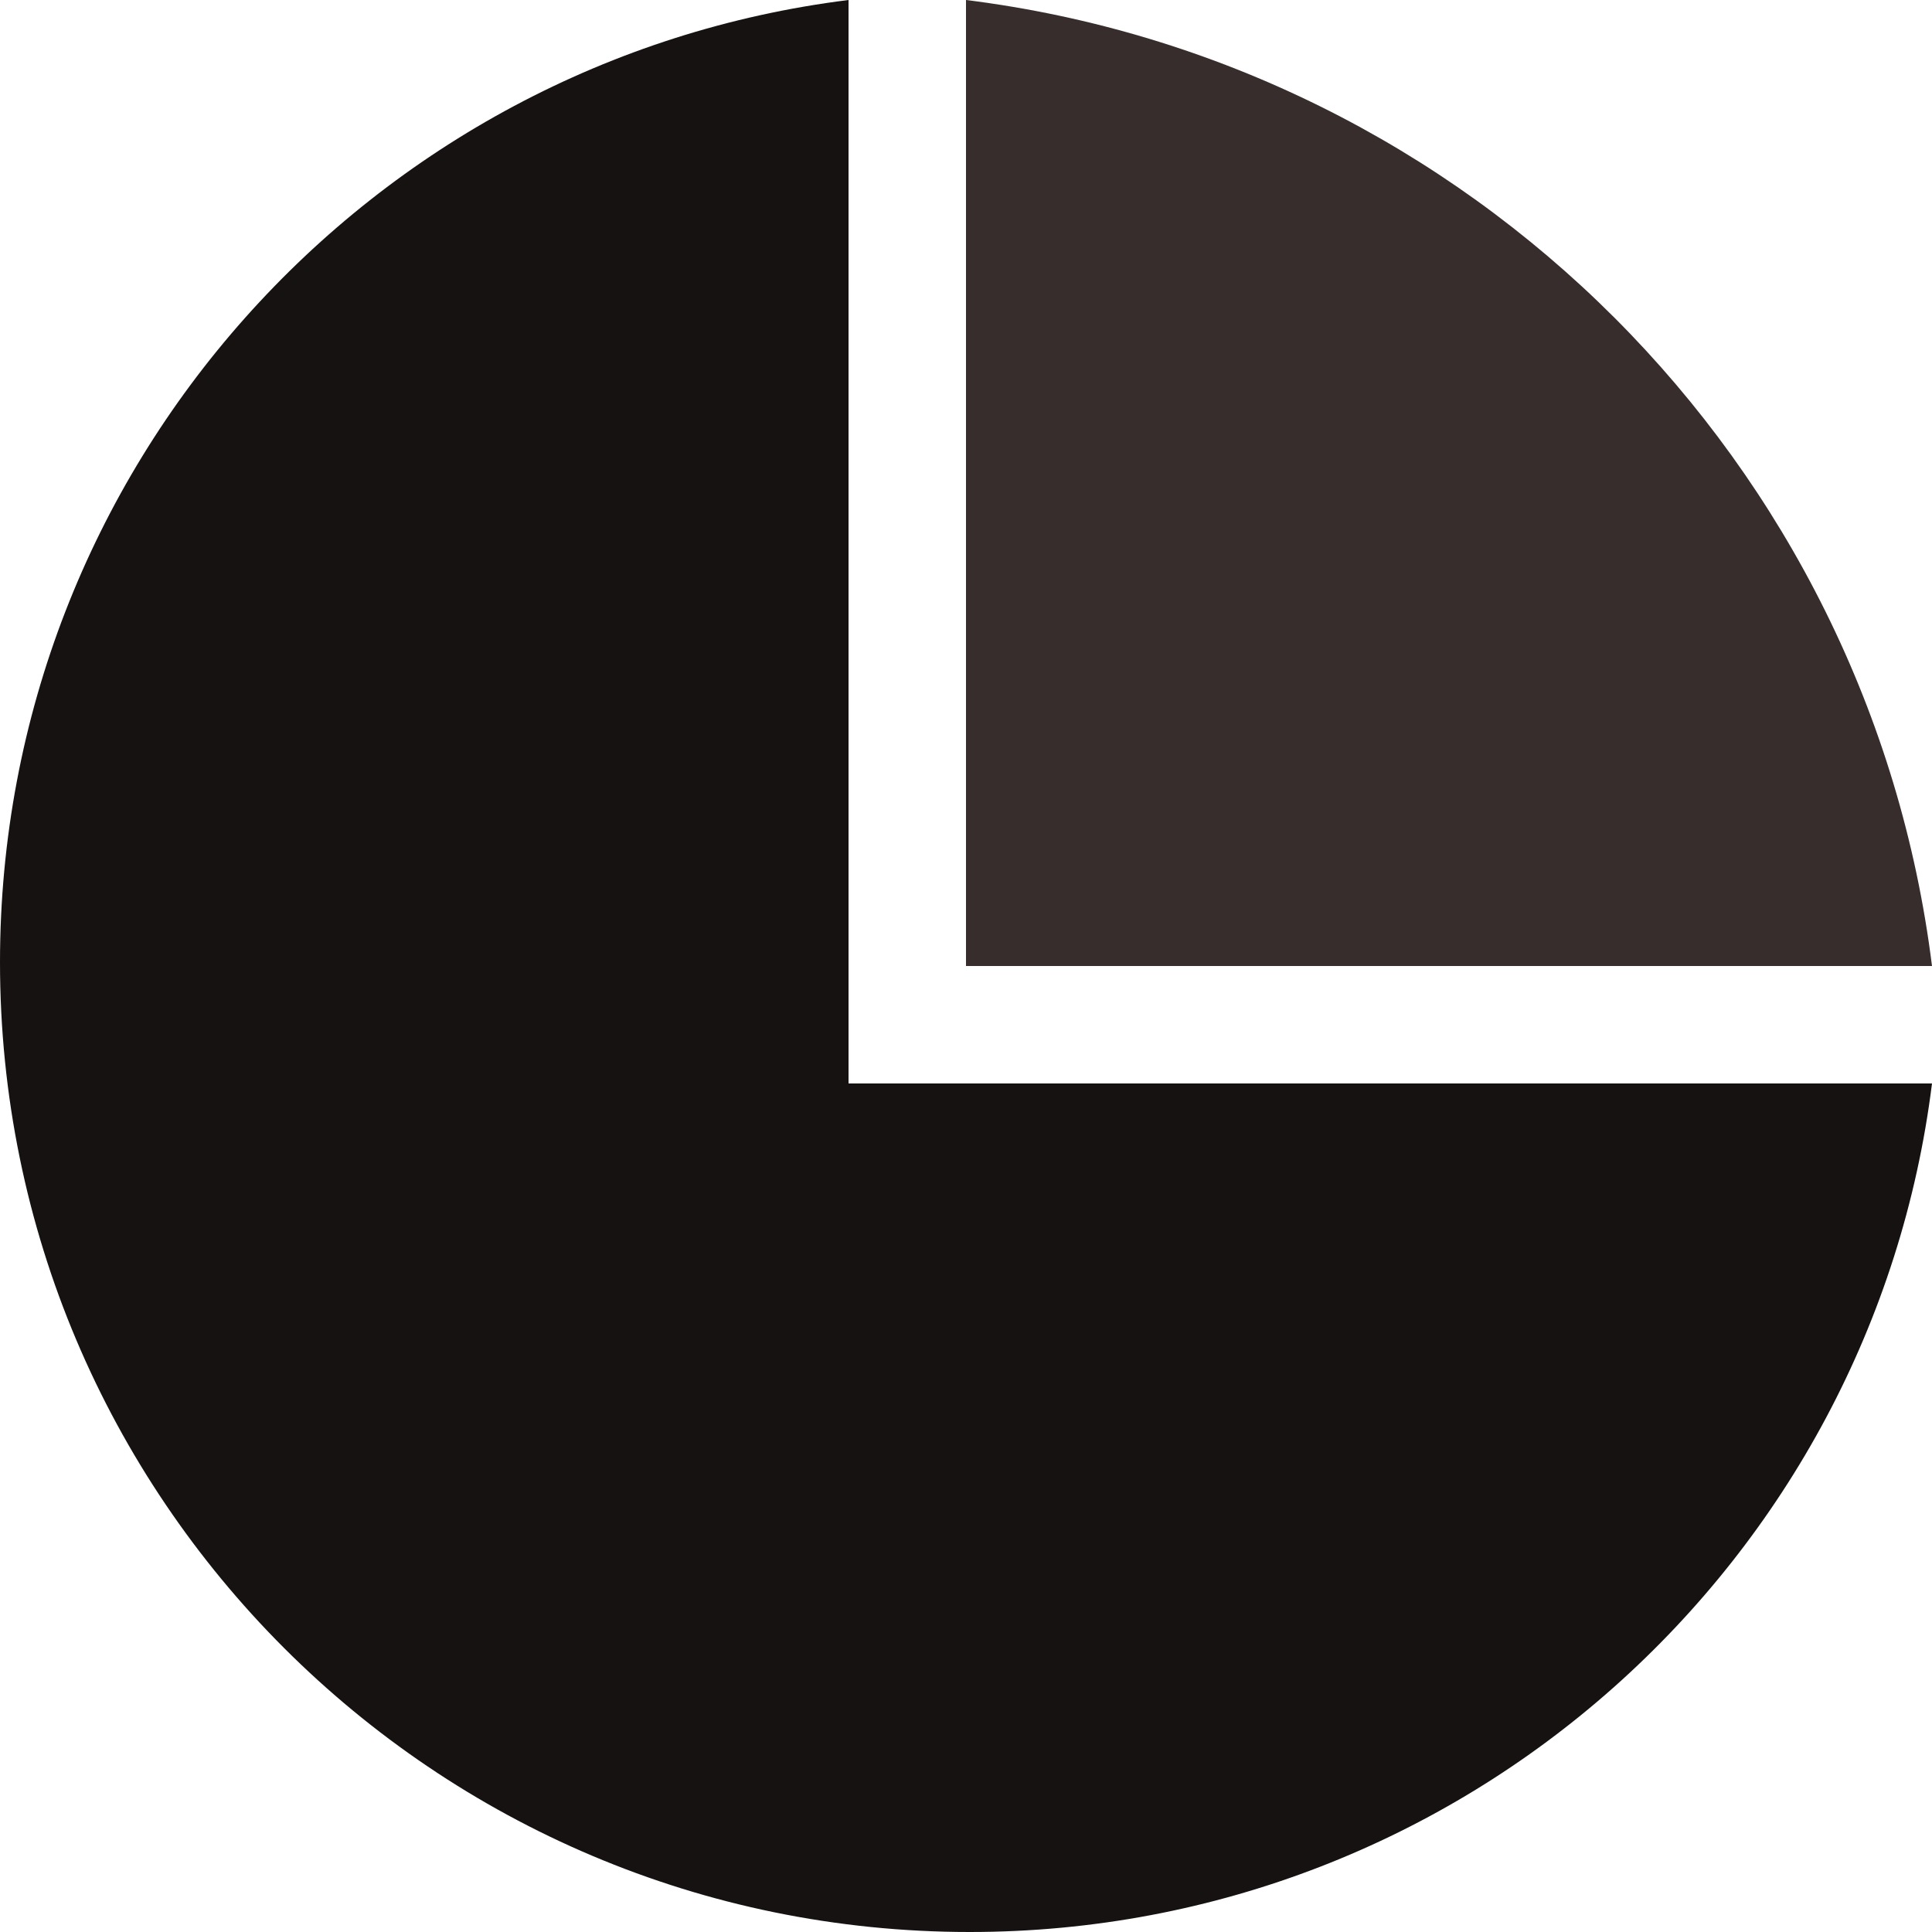 <?xml version="1.0" encoding="UTF-8"?>
<!DOCTYPE svg PUBLIC "-//W3C//DTD SVG 1.1//EN" "http://www.w3.org/Graphics/SVG/1.1/DTD/svg11.dtd">
<!-- Creator: CorelDRAW -->
<svg xmlns="http://www.w3.org/2000/svg" xml:space="preserve" width="0.5in" height="0.5in" version="1.1" style="shape-rendering:geometricPrecision; text-rendering:geometricPrecision; image-rendering:optimizeQuality; fill-rule:evenodd; clip-rule:evenodd"
viewBox="0 0 500 500"
 xmlns:xlink="http://www.w3.org/1999/xlink"
 xmlns:xodm="http://www.corel.com/coreldraw/odm/2003">
 <defs>
  <style type="text/css">
   <![CDATA[
    .fil0 {fill:#161212;fill-rule:nonzero}
    .fil1 {fill:#372D2D;fill-rule:nonzero}
   ]]>
  </style>
 </defs>
 <g id="Layer_x0020_1">
  <path class="fil0" d="M219.6 0l0 280.4 280.4 0c-15.44,123.8 -121.05,219.6 -249.03,219.6 -138.61,0 -250.97,-112.36 -250.97,-250.97 0,-127.98 95.8,-233.59 219.6,-249.03z"/>
  <path class="fil1" d="M250 0l0 250 250 0c-16.26,-130.39 -119.61,-233.74 -250,-250z"/>
 </g>
</svg>